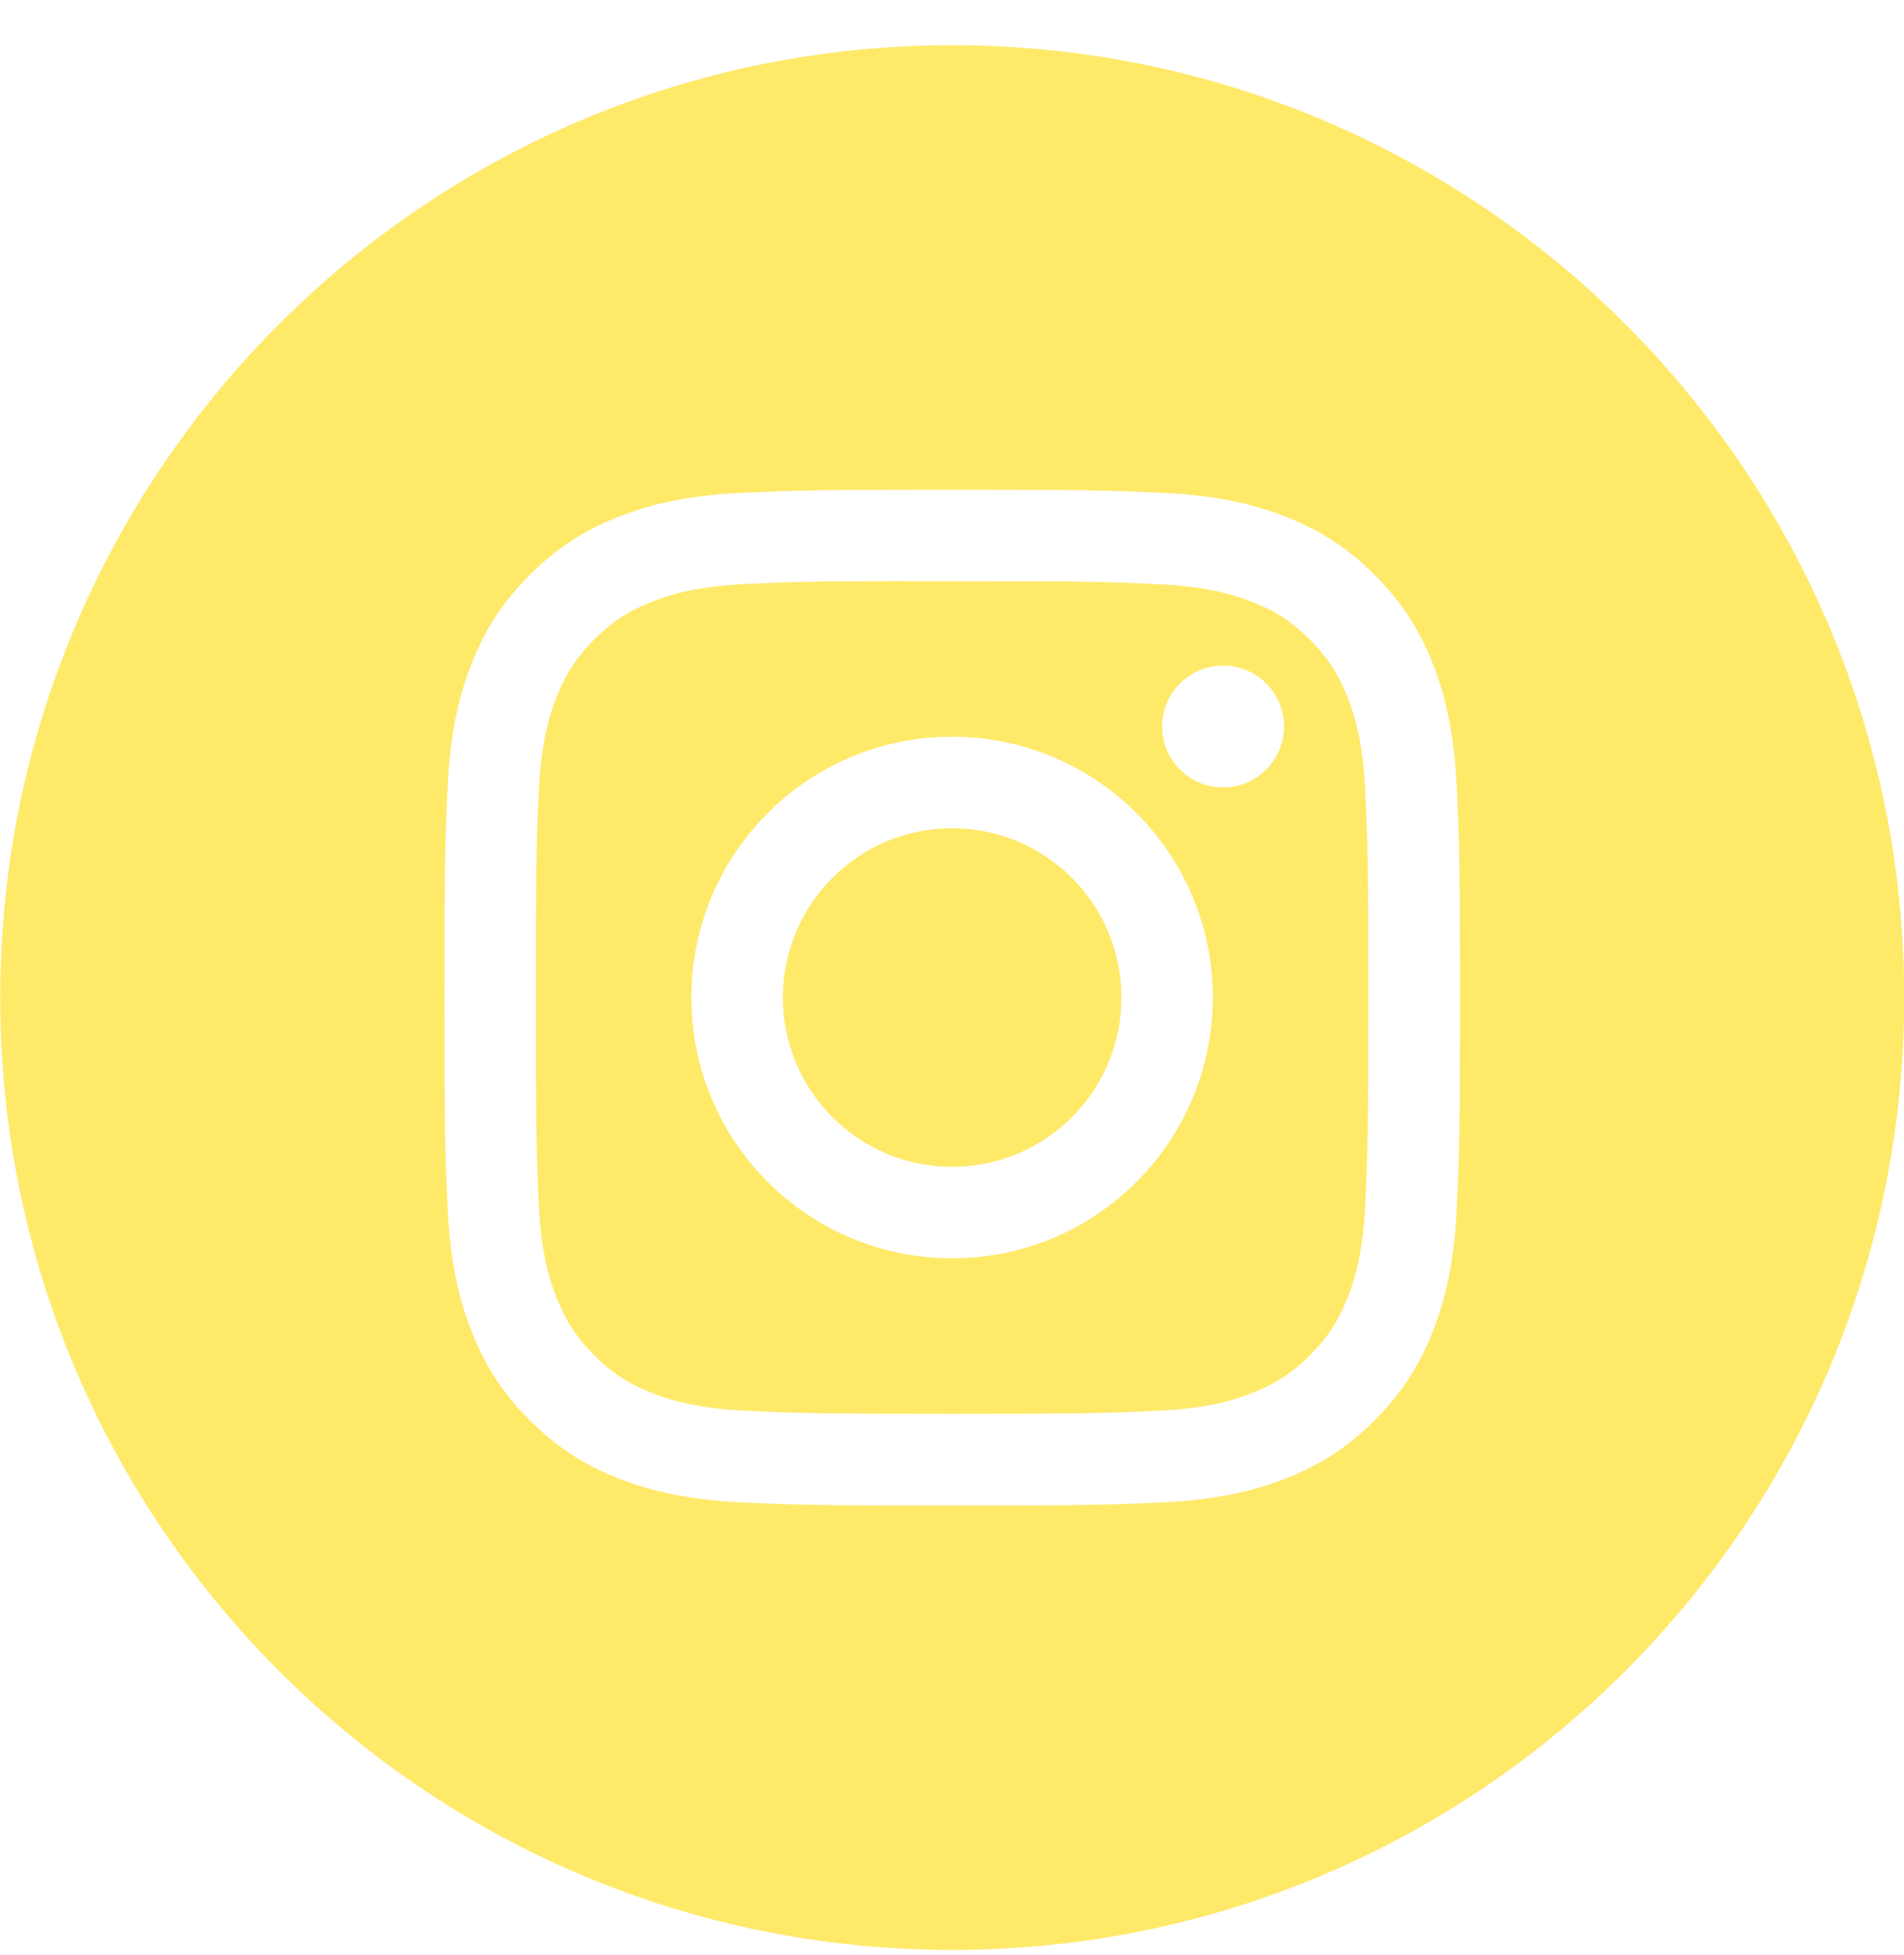 <svg width="38" height="39" viewBox="0 0 38 39" fill="none" xmlns="http://www.w3.org/2000/svg"><path d="M19.004 0.902C29.498 0.902 38.004 9.409 38.004 19.902C38.004 30.396 29.497 38.902 19.004 38.902C8.511 38.902 0.004 30.395 0.004 19.902C0.004 9.409 8.511 0.902 19.004 0.902ZM19.003 9.77C16.253 9.77 15.908 9.782 14.827 9.831C13.749 9.88 13.012 10.051 12.367 10.302C11.701 10.561 11.136 10.906 10.572 11.47C10.009 12.033 9.662 12.598 9.403 13.265C9.151 13.909 8.98 14.646 8.932 15.725C8.884 16.805 8.871 17.151 8.871 19.902C8.871 22.654 8.883 22.999 8.932 24.08C8.982 25.159 9.153 25.896 9.404 26.54C9.663 27.206 10.008 27.772 10.572 28.335C11.135 28.899 11.7 29.245 12.367 29.504C13.011 29.755 13.748 29.925 14.826 29.975C15.907 30.024 16.252 30.036 19.004 30.036C21.756 30.036 22.101 30.024 23.182 29.975C24.261 29.925 24.998 29.755 25.643 29.504C26.309 29.245 26.873 28.898 27.436 28.335C27.999 27.772 28.346 27.206 28.606 26.54C28.855 25.895 29.026 25.158 29.076 24.08C29.125 22.999 29.138 22.654 29.138 19.902C29.138 17.151 29.125 16.805 29.076 15.725C29.026 14.646 28.855 13.909 28.606 13.265C28.346 12.598 27.999 12.033 27.436 11.47C26.872 10.906 26.309 10.56 25.642 10.302C24.996 10.051 24.259 9.88 23.18 9.831C22.099 9.782 21.755 9.77 19.003 9.77Z" fill="#FFE969"/><path d="M18.092 11.595C18.362 11.595 18.663 11.595 19.001 11.595C21.707 11.595 22.028 11.605 23.096 11.654C24.084 11.699 24.621 11.864 24.978 12.002C25.451 12.186 25.788 12.406 26.142 12.76C26.497 13.115 26.717 13.453 26.901 13.926C27.04 14.283 27.204 14.819 27.25 15.807C27.298 16.875 27.309 17.196 27.309 19.9C27.309 22.604 27.298 22.925 27.25 23.994C27.204 24.981 27.04 25.518 26.901 25.875C26.717 26.347 26.497 26.684 26.142 27.039C25.787 27.393 25.451 27.613 24.978 27.796C24.621 27.936 24.084 28.101 23.096 28.146C22.028 28.195 21.707 28.206 19.001 28.206C16.296 28.206 15.975 28.195 14.907 28.146C13.919 28.1 13.382 27.935 13.025 27.796C12.552 27.613 12.214 27.393 11.86 27.039C11.505 26.684 11.286 26.347 11.102 25.873C10.963 25.517 10.797 24.98 10.752 23.993C10.704 22.925 10.695 22.604 10.695 19.898C10.695 17.192 10.704 16.872 10.752 15.804C10.798 14.816 10.963 14.28 11.102 13.923C11.286 13.45 11.505 13.112 11.86 12.757C12.214 12.403 12.552 12.184 13.025 11.999C13.382 11.86 13.919 11.695 14.907 11.65C15.841 11.608 16.204 11.595 18.092 11.593V11.595ZM18.735 14.704C15.985 14.843 13.799 17.117 13.798 19.901C13.798 22.775 16.128 25.104 19.002 25.104C21.876 25.104 24.206 22.775 24.206 19.901C24.205 17.027 21.876 14.698 19.002 14.698L18.735 14.704ZM24.286 13.285C23.673 13.347 23.194 13.864 23.194 14.494C23.194 15.165 23.738 15.709 24.41 15.71C25.081 15.71 25.626 15.165 25.626 14.494C25.626 13.822 25.081 13.278 24.41 13.278L24.286 13.285Z" fill="#FFE969"/><path d="M19.003 16.524C20.868 16.524 22.381 18.036 22.381 19.902C22.381 21.767 20.868 23.279 19.003 23.279C17.137 23.279 15.625 21.767 15.625 19.902C15.625 18.036 17.137 16.524 19.003 16.524Z" fill="#FFE969"/></svg>